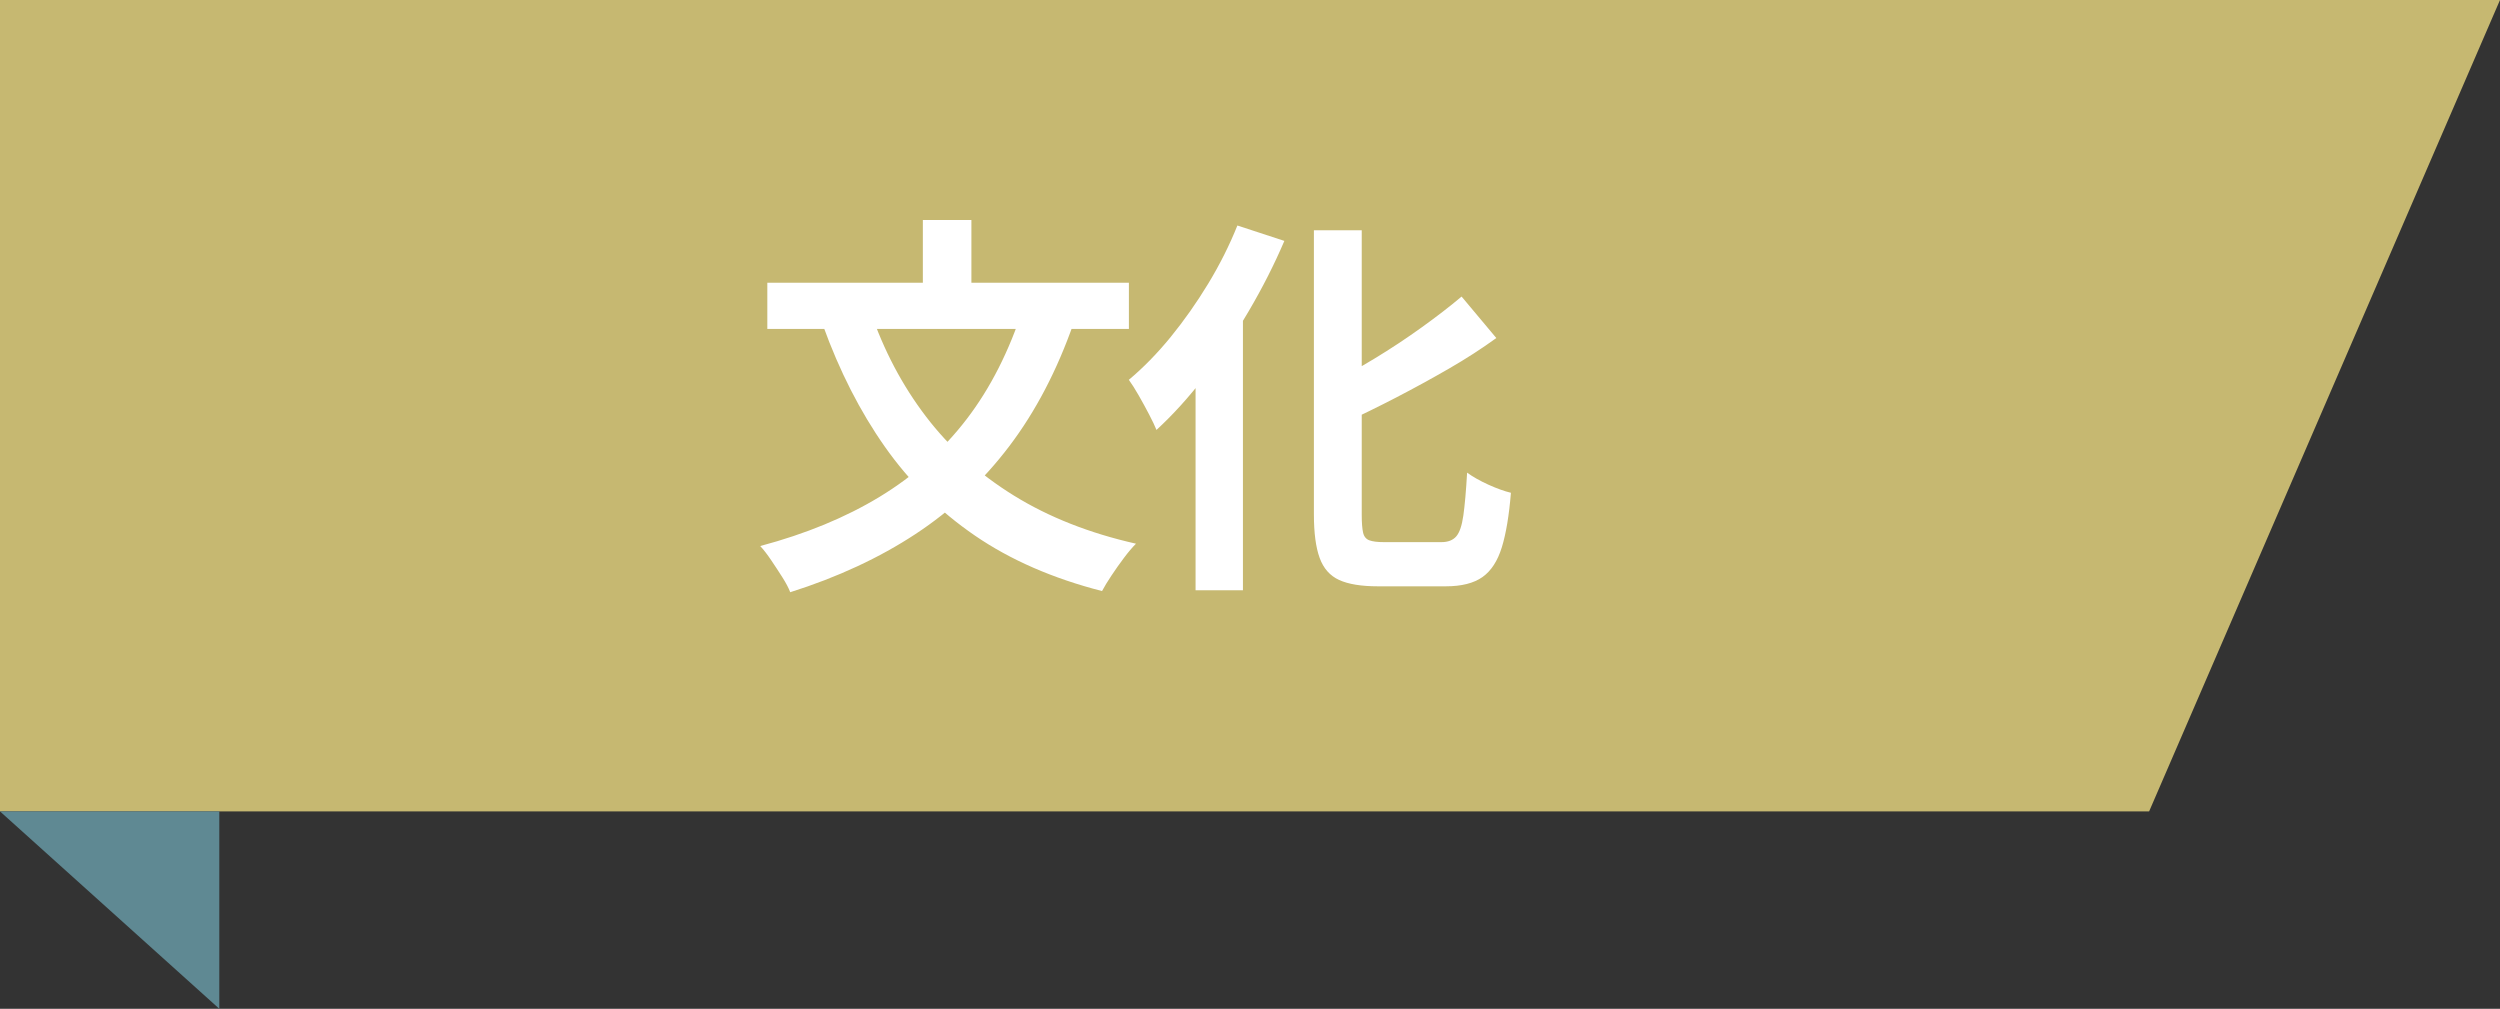 <?xml version="1.0" encoding="UTF-8"?><svg id="_レイヤー_2" xmlns="http://www.w3.org/2000/svg" width="114" height="46" viewBox="0 0 114 46"><rect x="0" y="0" width="114" height="46" fill="#333333" stroke="none"/><defs><style>.cls-1{fill:#fff;}.cls-2{fill:#5f8993;}.cls-3{fill:#c6b871;}</style></defs><g id="_レイヤー_4"><polygon class="cls-3" points="98 37 0 37 0 0 114 0 98 37"/><path class="cls-1" d="M46.654,14.045l2.304.685c-.756,2.16-1.734,4.031-2.934,5.615-1.2,1.584-2.625,2.92-4.275,4.006-1.649,1.085-3.555,1.971-5.715,2.654-.072-.192-.192-.42-.36-.684-.168-.265-.339-.525-.513-.783s-.339-.471-.495-.639c2.076-.553,3.895-1.303,5.454-2.25,1.56-.948,2.88-2.127,3.96-3.537s1.938-3.1,2.574-5.067ZM34.99,12.894h16.488v2.105h-16.488v-2.105ZM39.688,14.189c.611,1.789,1.458,3.391,2.538,4.807s2.414,2.616,4.005,3.6c1.59.984,3.447,1.717,5.57,2.196-.168.169-.351.384-.549.648-.197.264-.387.53-.566.801-.181.27-.324.507-.433.711-2.244-.576-4.176-1.419-5.796-2.529s-2.991-2.463-4.112-4.059c-1.123-1.597-2.062-3.438-2.817-5.526l2.16-.648ZM42.082,10.031h2.214v4.14h-2.214v-4.14Z"/><path class="cls-1" d="M56.425,10.283l2.142.702c-.456,1.068-.996,2.133-1.62,3.195-.624,1.062-1.293,2.058-2.007,2.987-.714.931-1.449,1.743-2.205,2.438-.072-.18-.183-.414-.333-.701-.15-.288-.309-.579-.477-.873-.169-.294-.318-.531-.45-.711.66-.553,1.296-1.203,1.908-1.953.611-.75,1.182-1.561,1.71-2.43.527-.87.972-1.756,1.332-2.655ZM54.517,15.359l2.142-2.141.019.035v13.662h-2.16v-11.557ZM59.916,10.499h2.179v12.979c0,.359.021.629.062.81s.138.297.288.351c.15.055.369.082.657.082h2.628c.3,0,.524-.088.675-.262s.258-.492.324-.954c.065-.462.123-1.112.171-1.952.264.191.588.375.972.549.385.174.727.297,1.026.369-.084,1.031-.222,1.859-.414,2.483s-.486,1.077-.882,1.359c-.396.281-.954.423-1.674.423h-3.097c-.756,0-1.344-.097-1.764-.288-.42-.192-.717-.528-.891-1.008-.175-.479-.262-1.14-.262-1.98v-12.96ZM66.648,13.523l1.584,1.891c-.66.48-1.38.945-2.16,1.395-.78.45-1.575.886-2.385,1.306s-1.605.81-2.385,1.17c-.072-.252-.198-.543-.378-.873-.181-.33-.343-.608-.486-.837.744-.36,1.491-.768,2.241-1.225.75-.455,1.467-.93,2.15-1.422.685-.492,1.29-.959,1.818-1.404Z"/><polygon class="cls-2" points="0 37 10 37 10 46 0 37"/></g></svg>